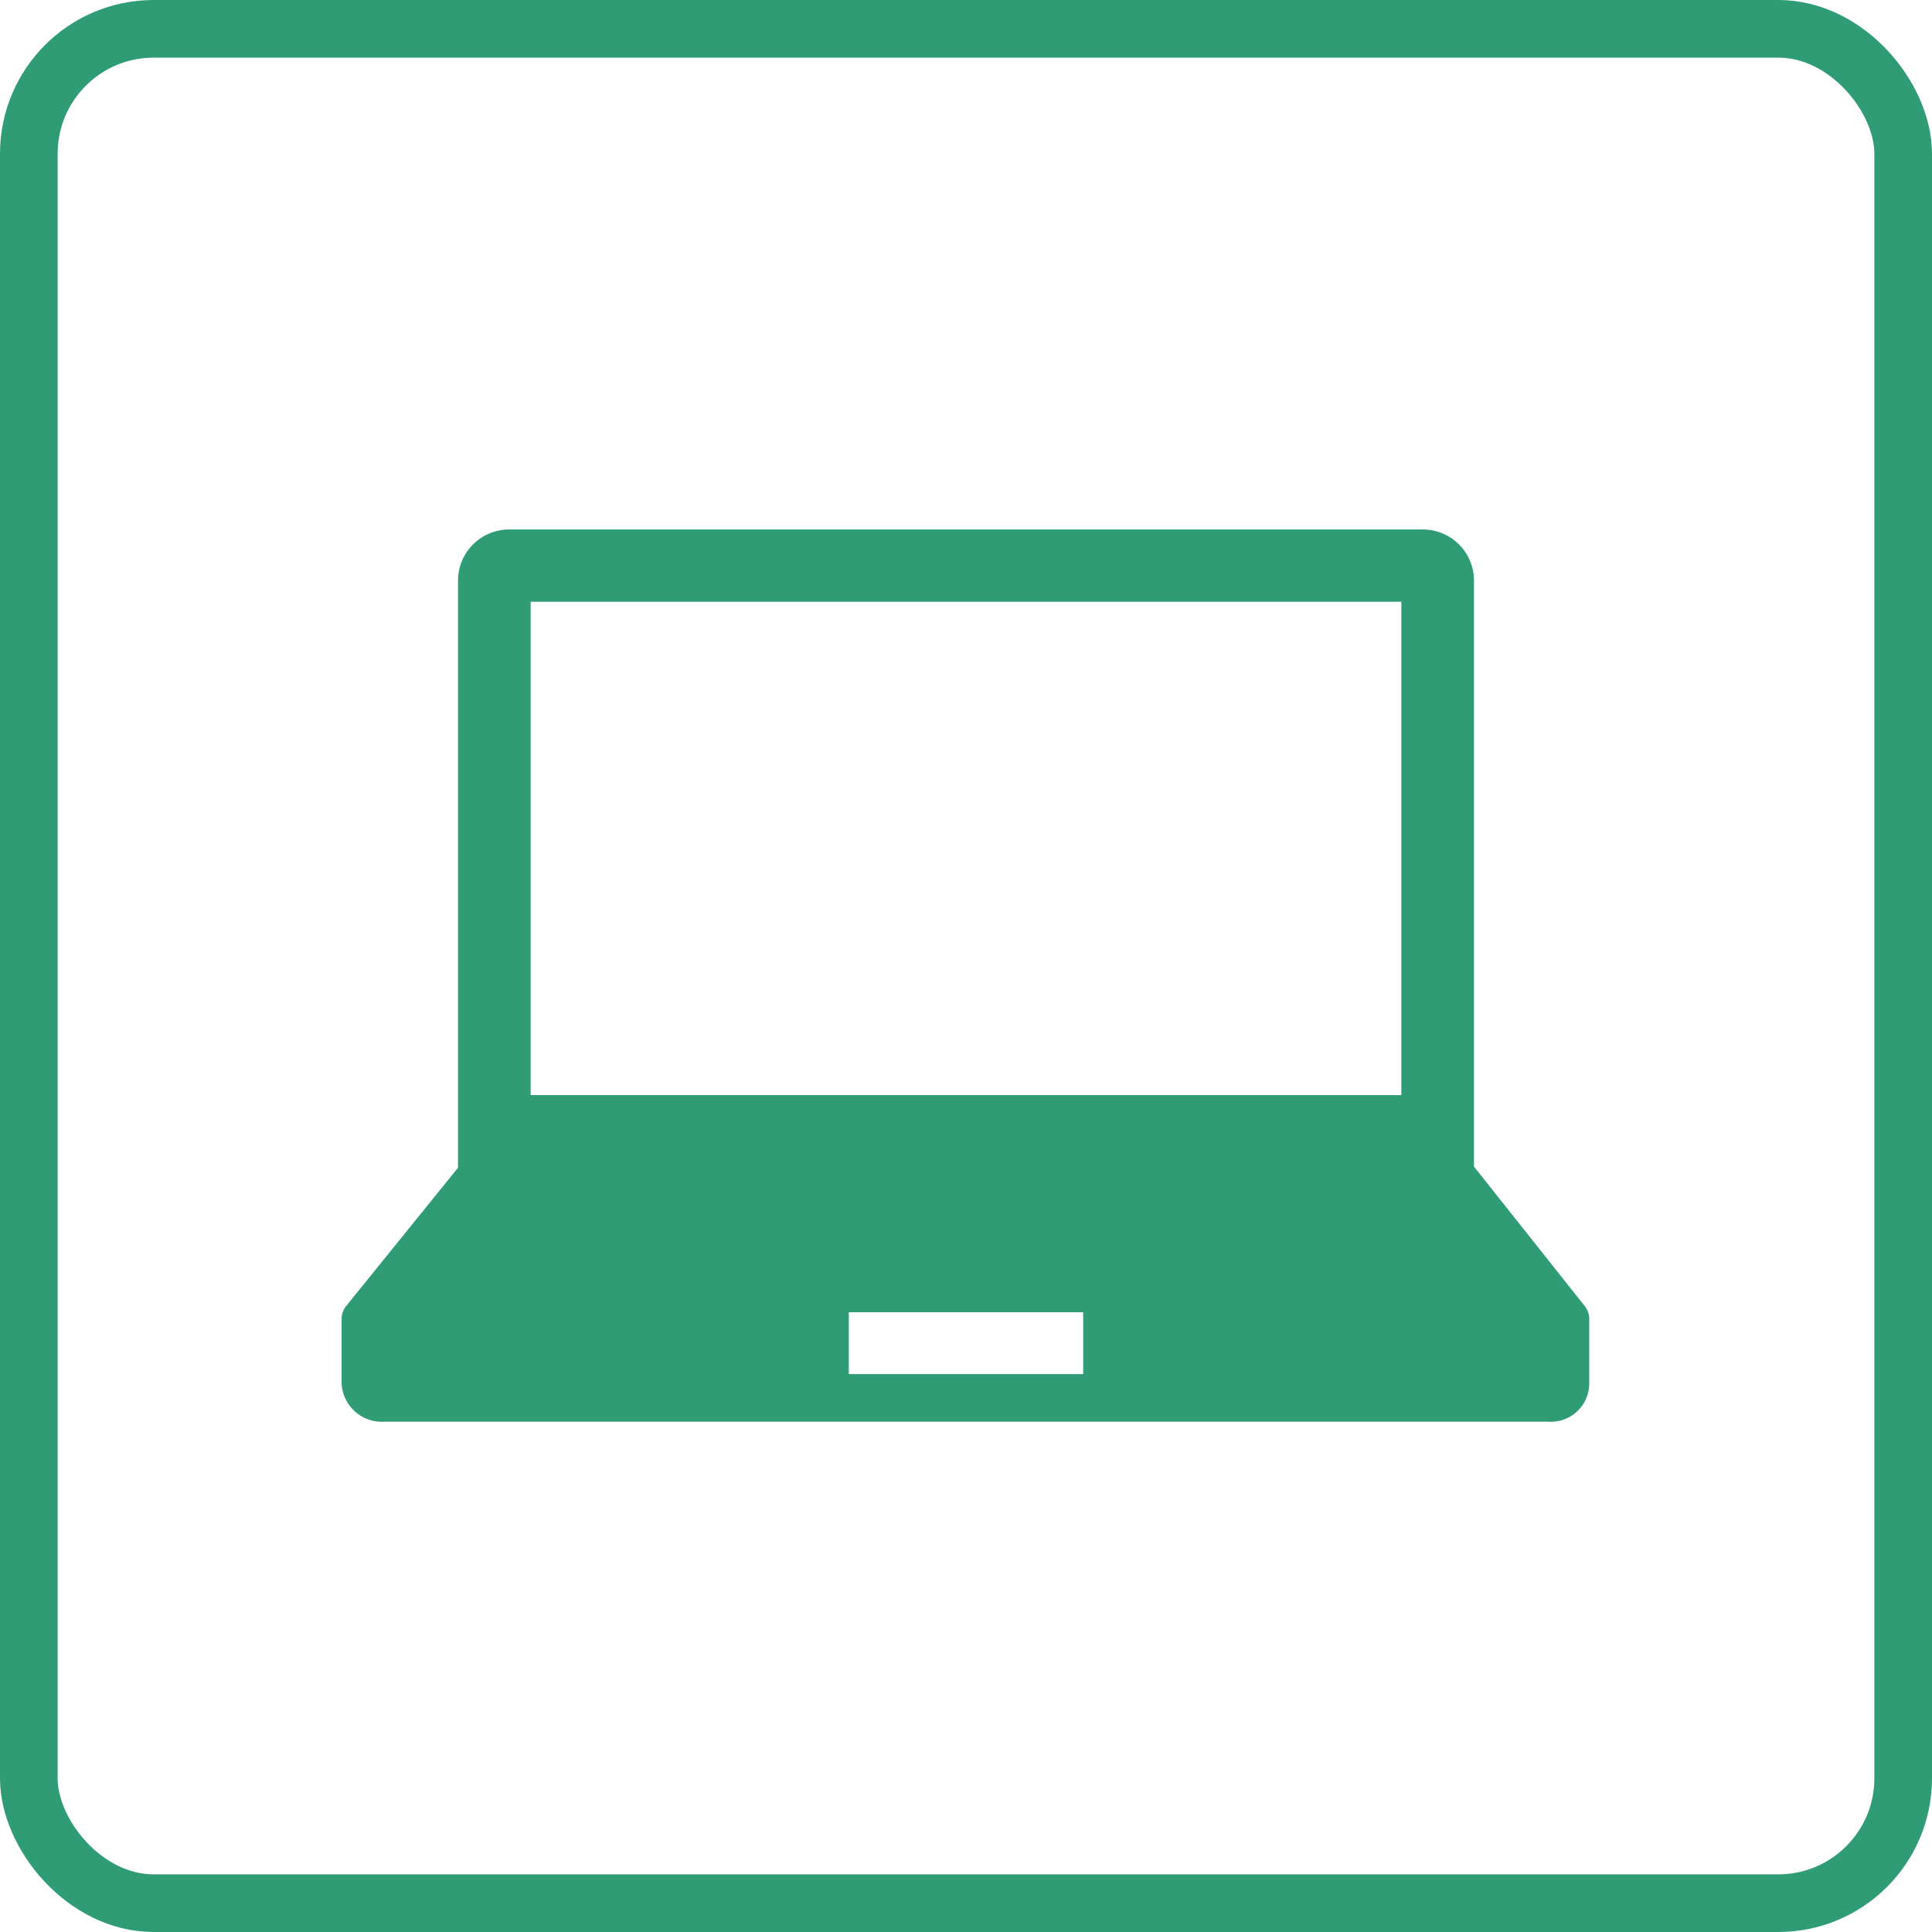 <svg xmlns="http://www.w3.org/2000/svg" viewBox="0 0 50.28 50.28"><defs><style>.cls-1,.cls-2{fill:none;}.cls-2{stroke:#2f9c75;stroke-width:1.5px;}.cls-3{fill:#2f9c75;}</style></defs><g id="レイヤー_2" data-name="レイヤー 2"><g id="レイヤー_1-2" data-name="レイヤー 1"><g id="グループ_2536" data-name="グループ 2536"><g id="長方形_2213" data-name="長方形 2213"><rect class="cls-1" width="50.28" height="50.28" rx="4"/><rect class="cls-2" x="0.75" y="0.75" width="48.78" height="48.78" rx="3.25"/></g><path id="パス_1844" data-name="パス 1844" class="cls-3" d="M41.25,34l-2.89-3.64V15.11A1.33,1.33,0,0,0,37,13.78H13.26a1.33,1.33,0,0,0-1.34,1.33V30.39L9,34a.55.55,0,0,0-.11.33V36A1.05,1.05,0,0,0,10,37H40.3A1,1,0,0,0,41.36,36h0V34.36A.55.55,0,0,0,41.25,34ZM13.81,15.66H36.47V28.5H13.81Zm14.38,20.1h-6.1V34.15h6.1Z"/></g></g></g></svg>